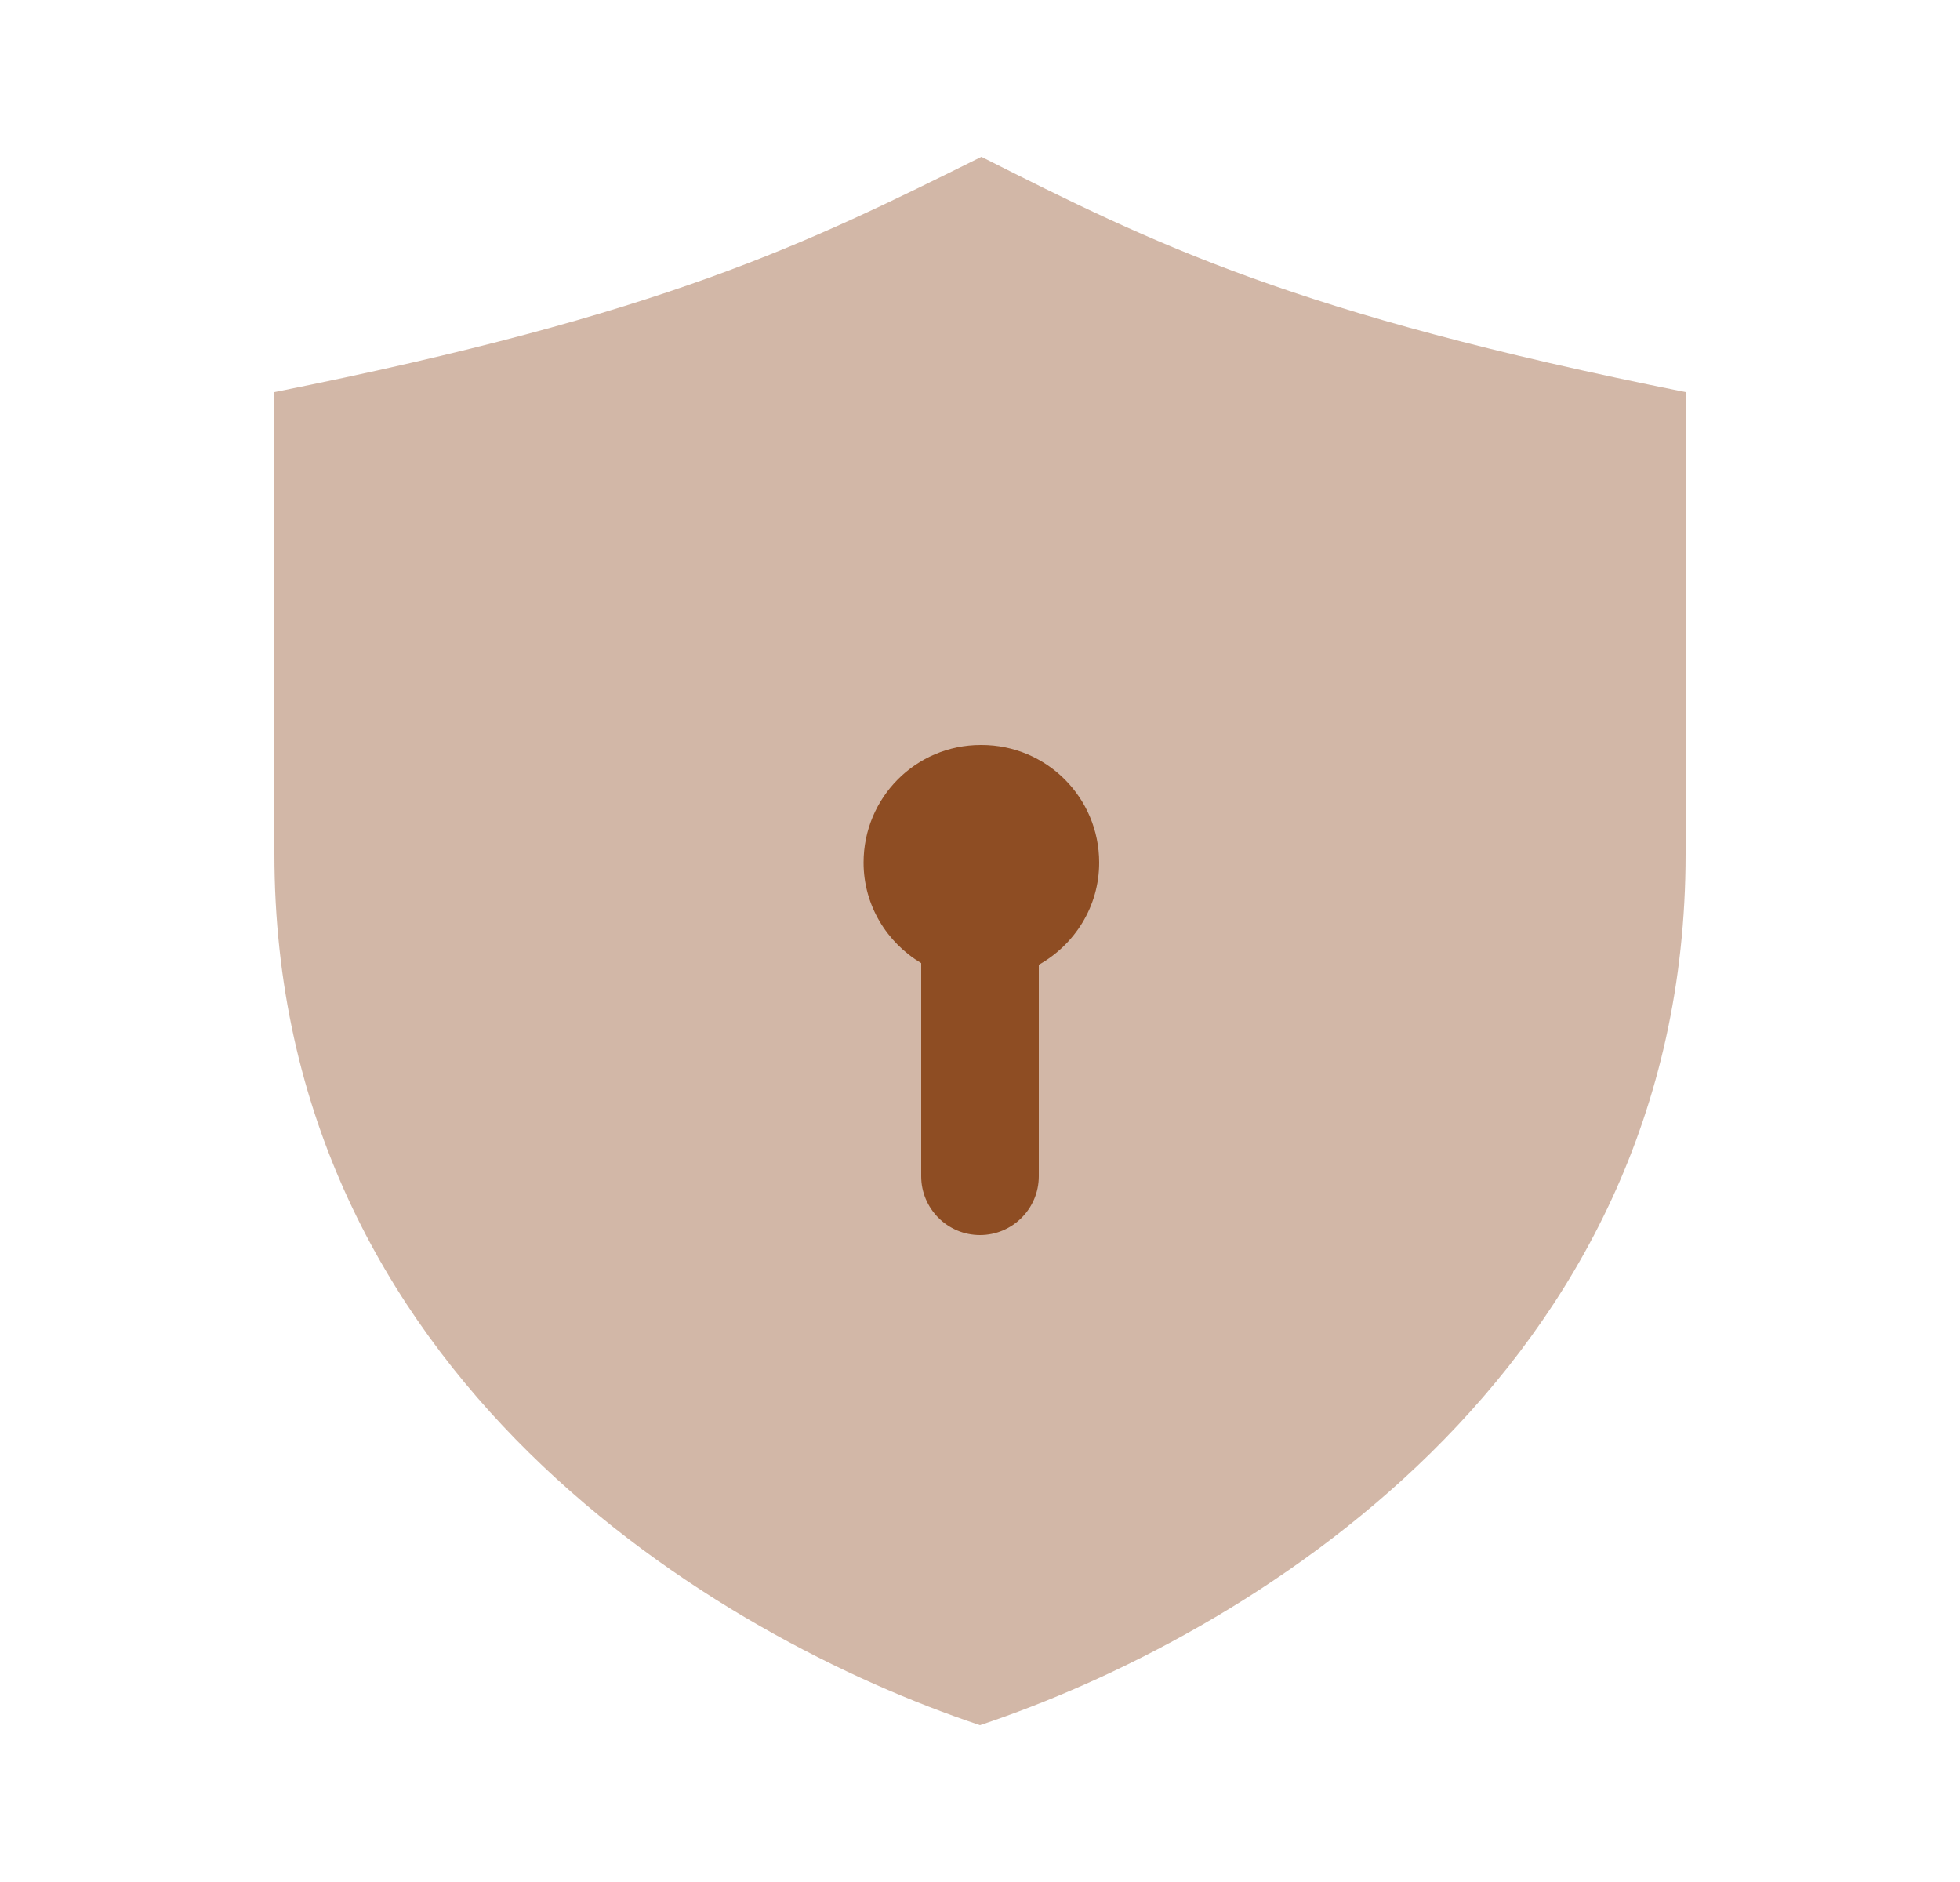 <svg width="25" height="24" viewBox="0 0 25 24" fill="none" xmlns="http://www.w3.org/2000/svg">
<path opacity="0.4" d="M21.5 5C16.5 4 14.722 3.111 12.518 2C10.278 3.111 8.5 4 3.5 5C3.5 6.137 3.5 9.702 3.5 10.889C3.5 17.556 9.167 20.889 12.5 22C15.833 20.889 21.5 17.556 21.5 10.889C21.5 9.664 21.5 6.194 21.5 5Z" fill="#8E4D23"/>
<path d="M14.02 11C14.02 10.171 13.349 9.5 12.52 9.5H12.51C11.682 9.5 11.015 10.171 11.015 11C11.015 11.546 11.312 12.02 11.75 12.282V15C11.75 15.414 12.086 15.75 12.5 15.75C12.914 15.75 13.25 15.414 13.25 15V12.303C13.707 12.046 14.02 11.562 14.02 11Z" fill="#8E4D23"/>
</svg>
